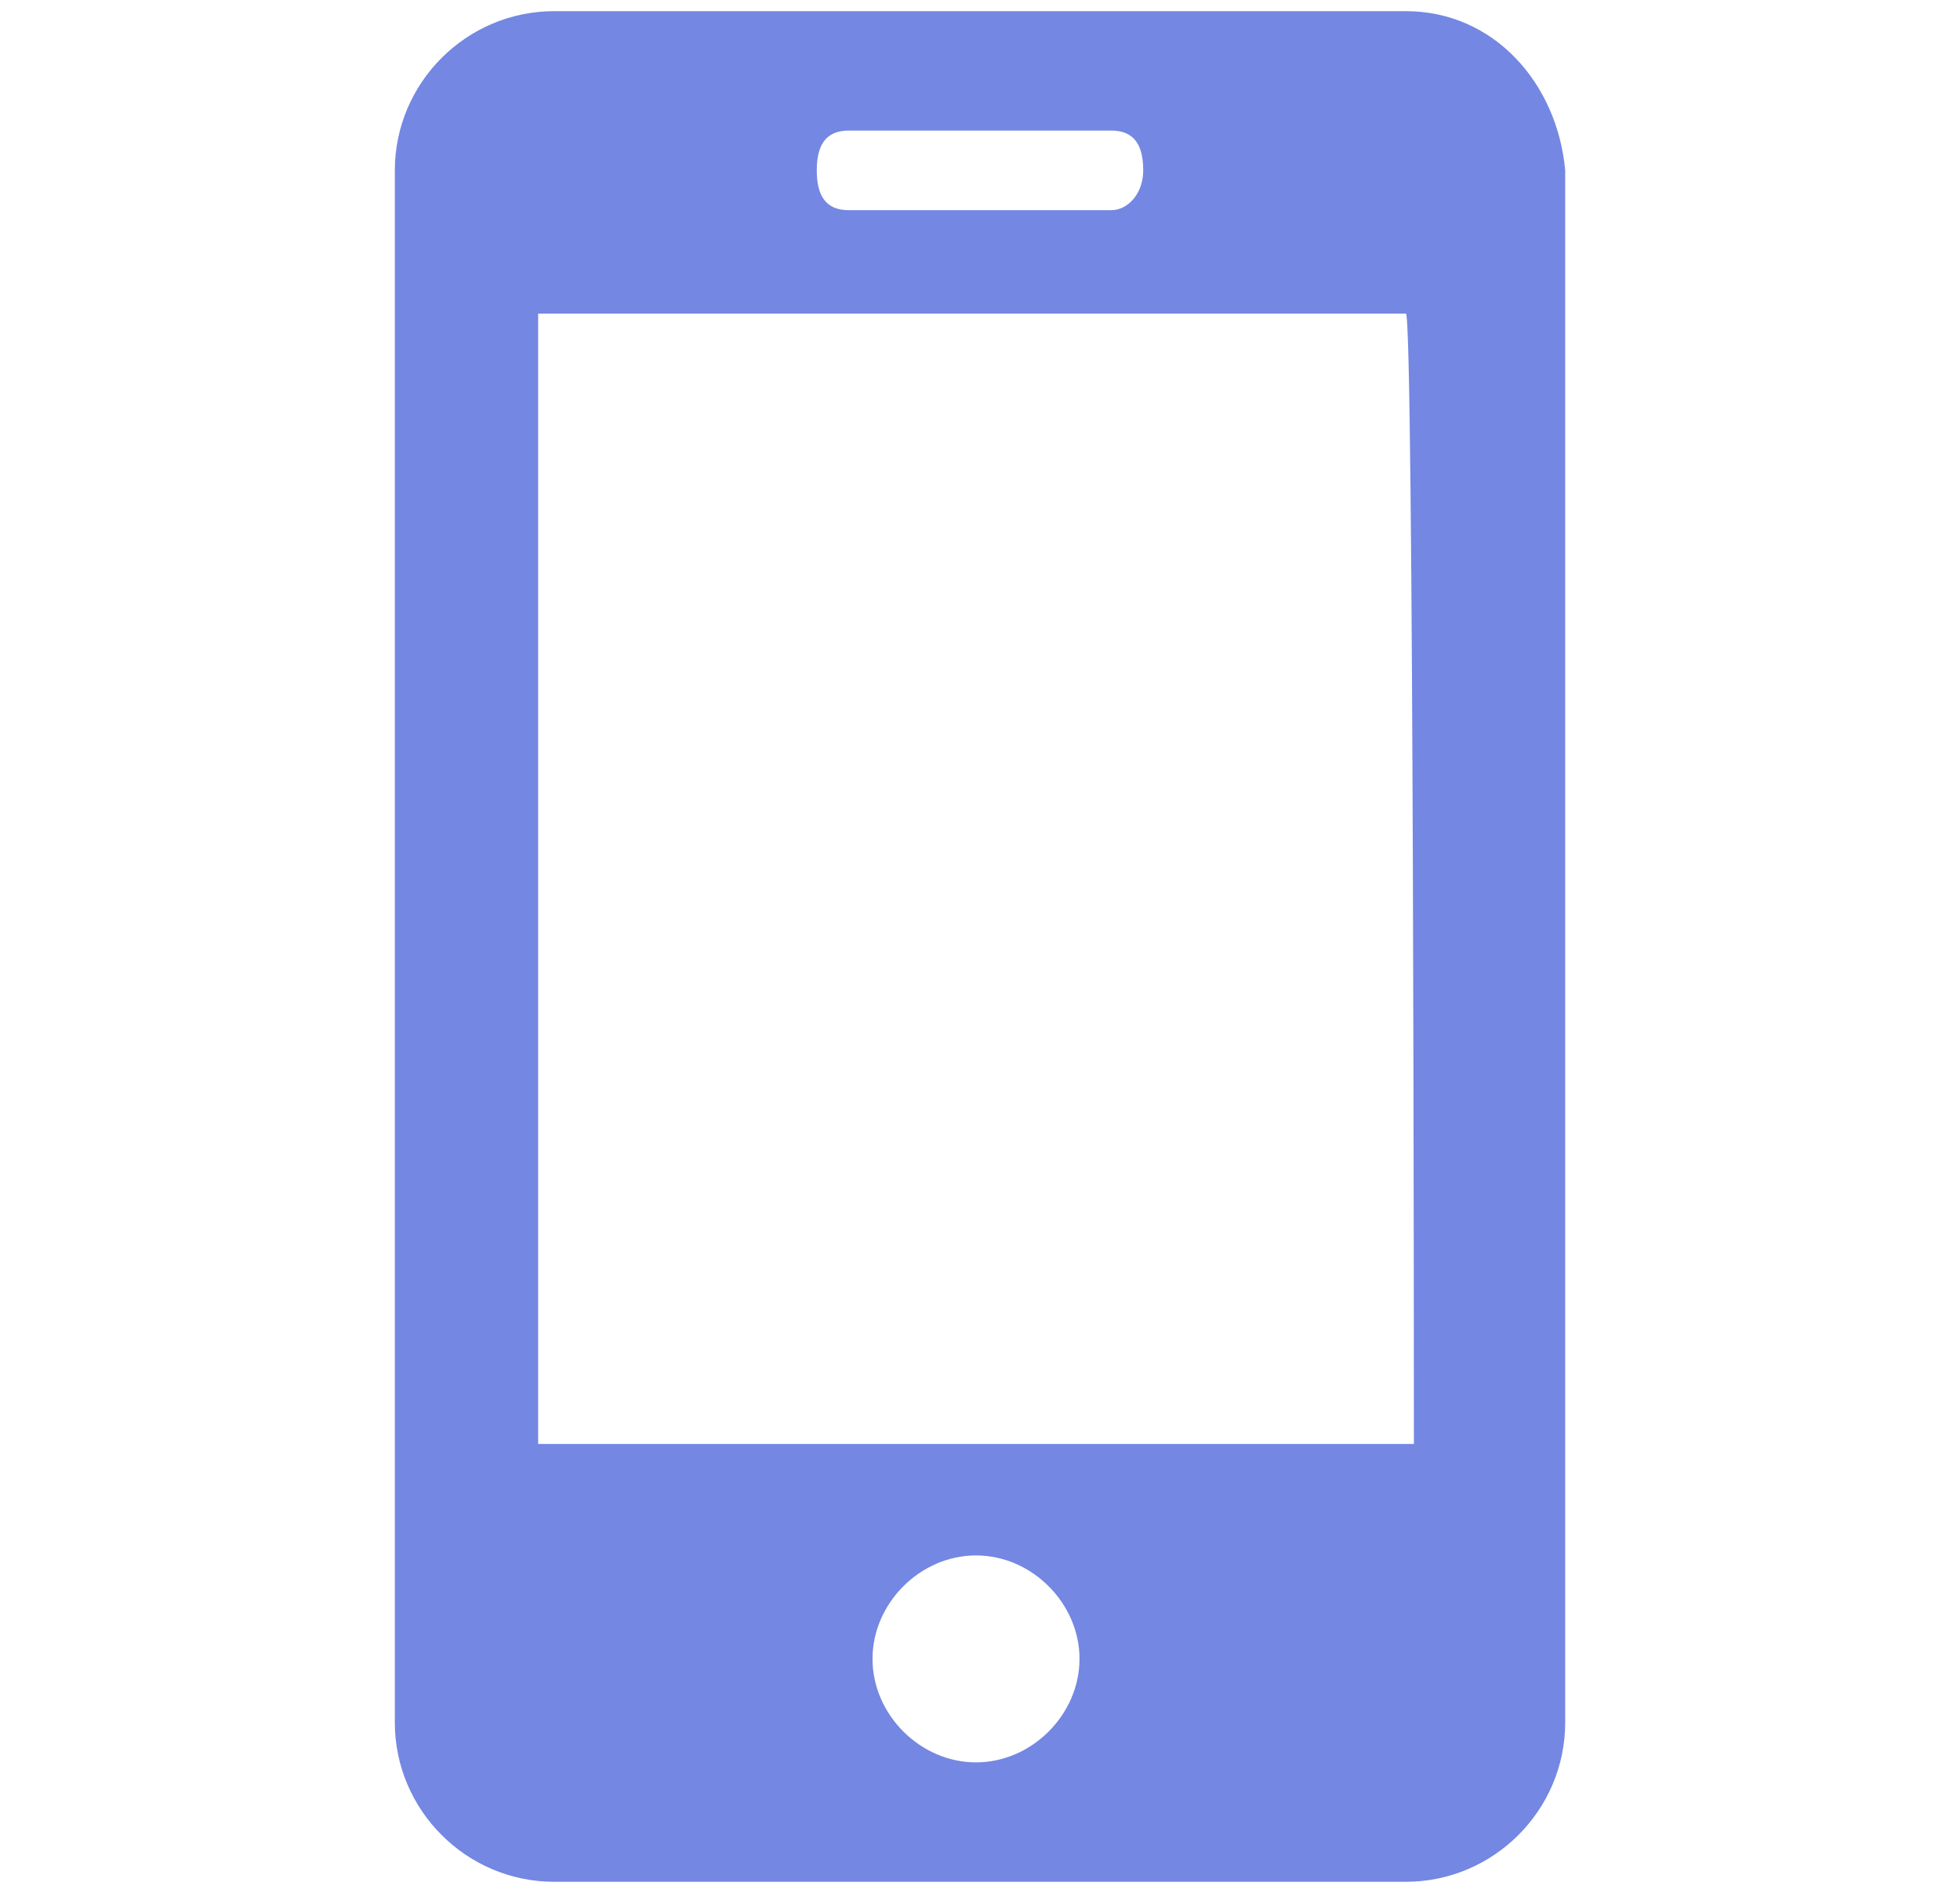 <?xml version="1.0" encoding="utf-8"?>
<!-- Generator: Adobe Illustrator 22.1.0, SVG Export Plug-In . SVG Version: 6.00 Build 0)  -->
<svg version="1.1" id="Capa_1" xmlns="http://www.w3.org/2000/svg" xmlns:xlink="http://www.w3.org/1999/xlink" x="0px" y="0px"
	 viewBox="0 0 69.274 66.917" enable-background="new 0 0 69.274 66.917" xml:space="preserve">
<path fill="#7487E2" d="M49.691,0.395H19.583c-3.095,0-5.628,2.532-5.628,5.628v54.871c0,3.095,2.532,5.628,5.628,5.628h30.109
	c3.095,0,5.628-2.532,5.628-5.628V6.023C55.038,2.928,52.787,0.395,49.691,0.395z M29.994,4.616h9.286
	c0.844,0,1.126,0.563,1.126,1.407S39.843,7.43,39.28,7.43h-9.286c-0.844,0-1.126-0.563-1.126-1.407S29.15,4.616,29.994,4.616z
	 M34.496,62.301c-1.97,0-3.658-1.688-3.658-3.658c0-1.97,1.688-3.658,3.658-3.658s3.658,1.688,3.658,3.658
	C38.154,60.612,36.466,62.301,34.496,62.301z M49.973,51.045H19.02V11.088h30.671C49.973,11.088,49.973,51.045,49.973,51.045z"/>
</svg>
